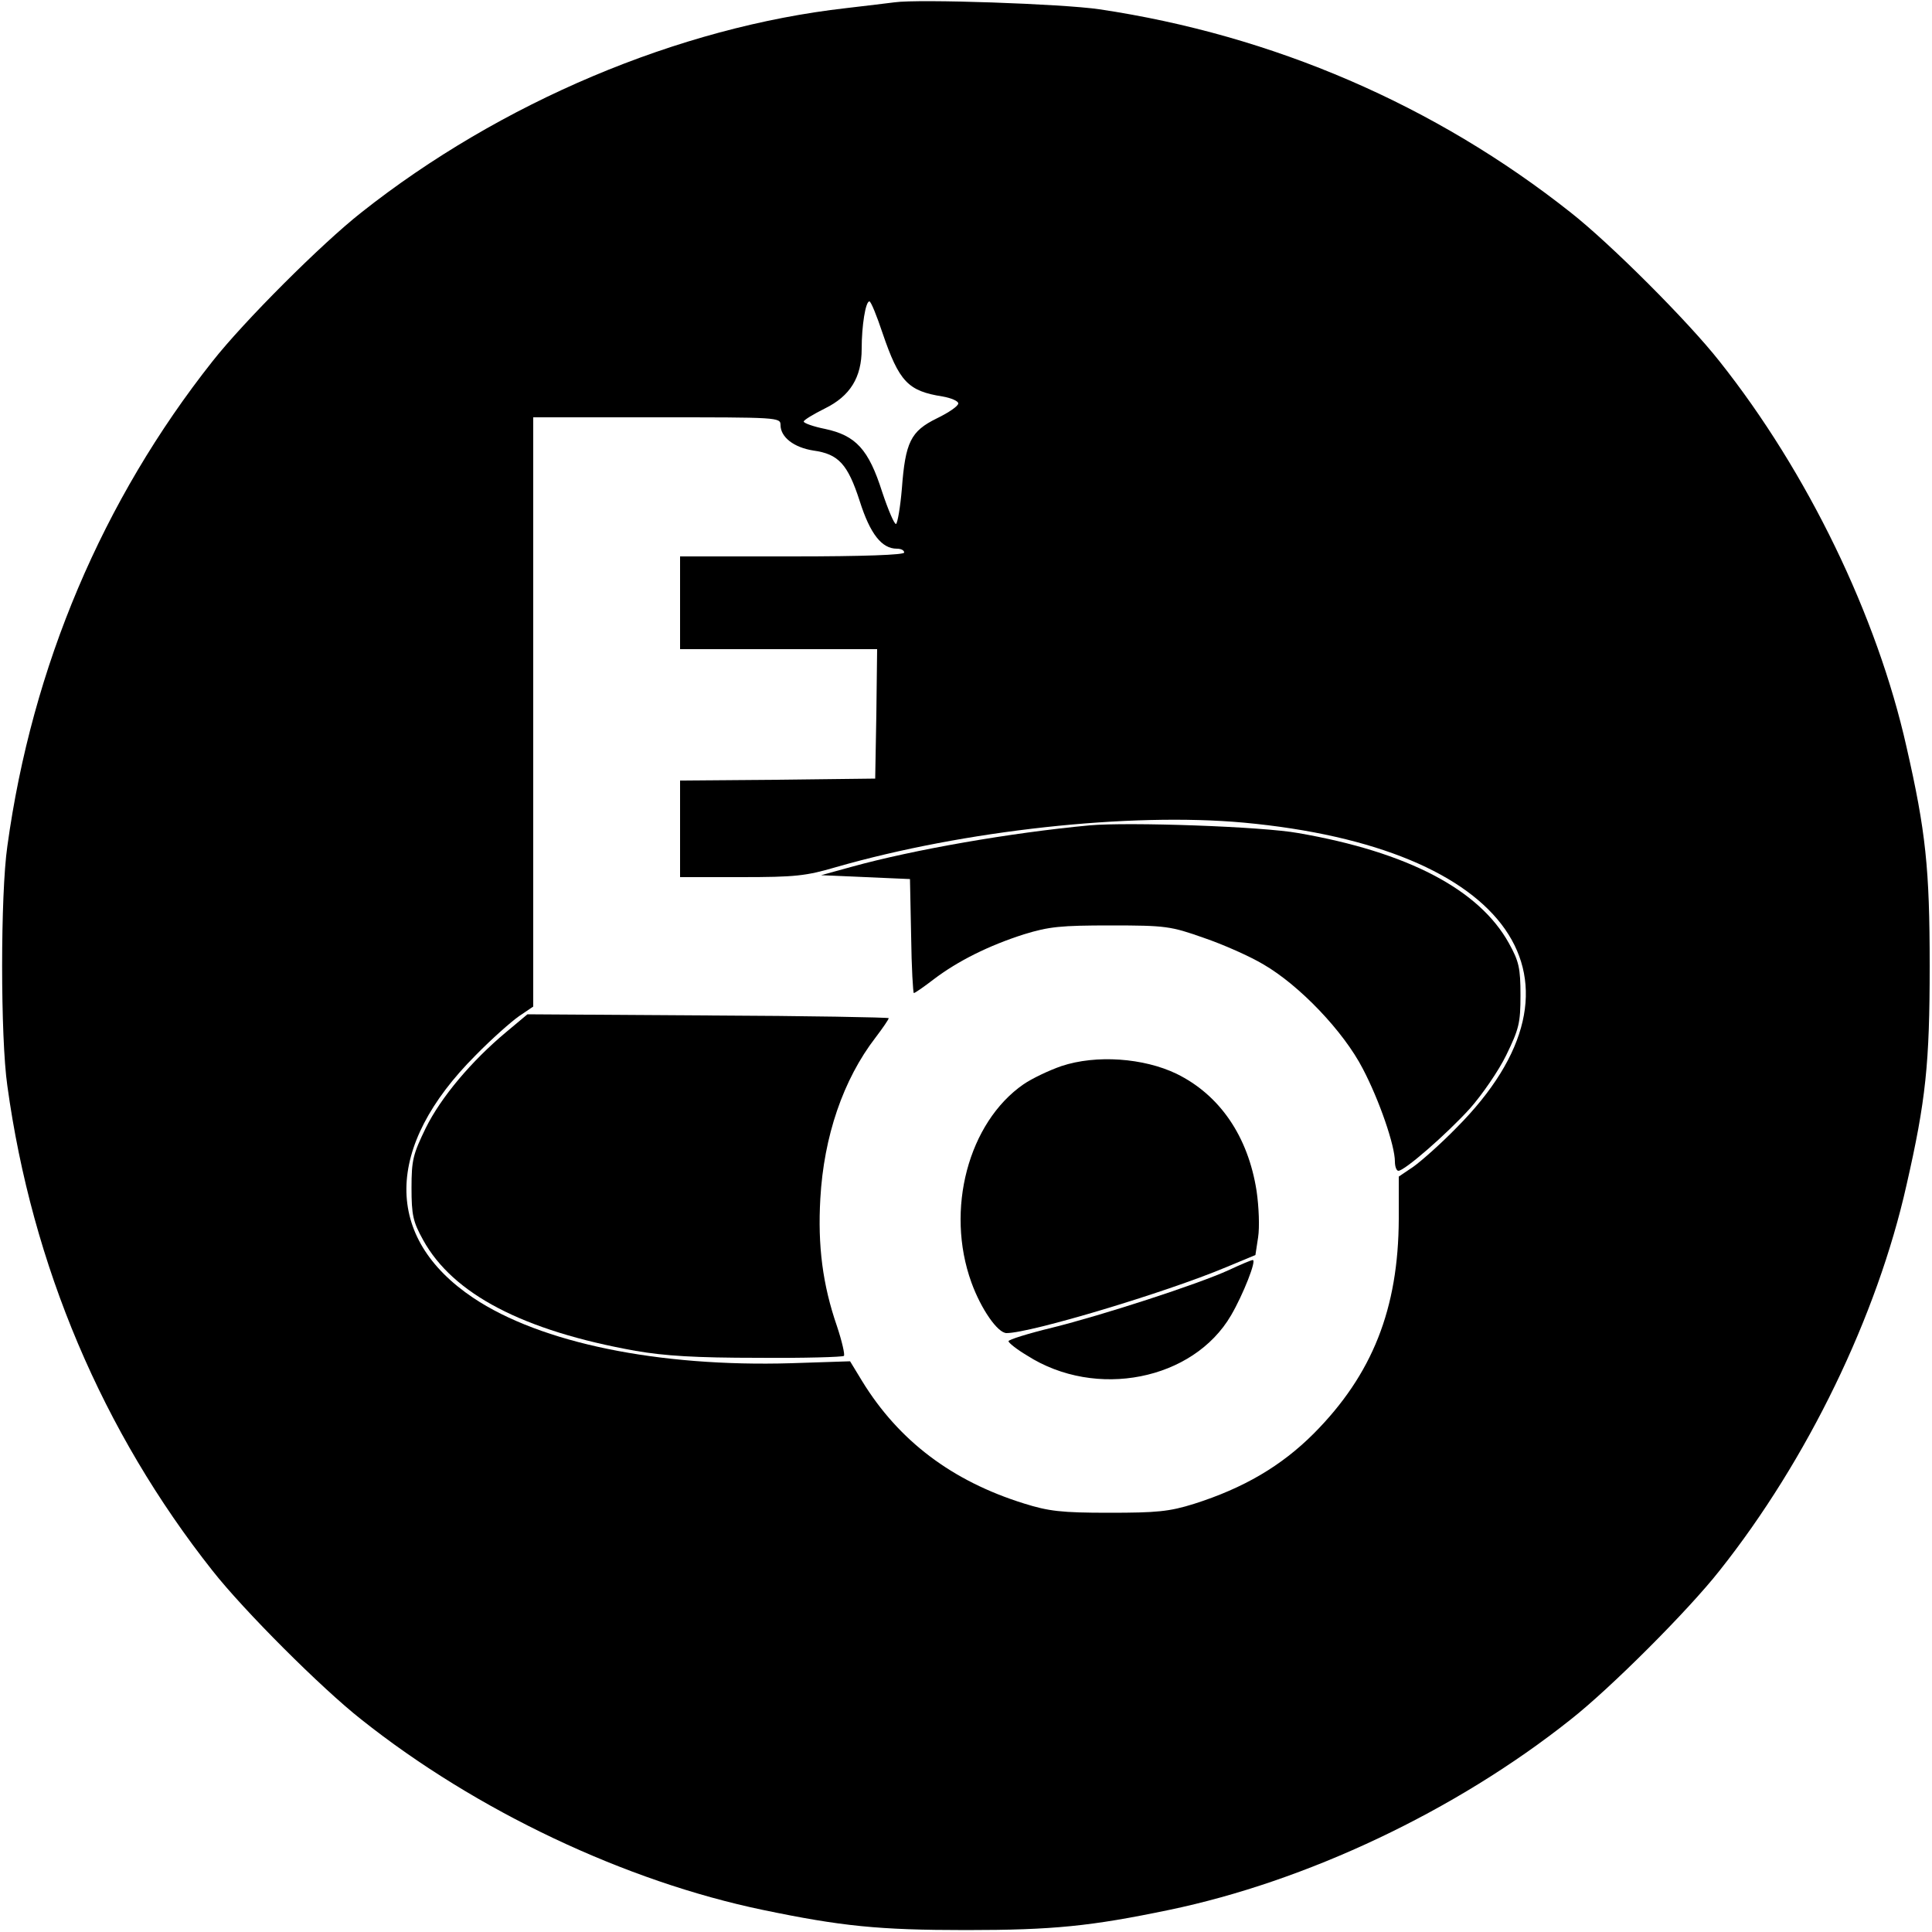 <?xml version="1.0" standalone="no"?>
<!DOCTYPE svg PUBLIC "-//W3C//DTD SVG 20010904//EN"
 "http://www.w3.org/TR/2001/REC-SVG-20010904/DTD/svg10.dtd">
<svg version="1.0" xmlns="http://www.w3.org/2000/svg"
 width="500pt" height="500pt" viewBox="0 0 500 500"
 preserveAspectRatio="xMidYMid meet">

<g transform="translate(0,500) scale(0.1,-0.1)"
fill="#000000" stroke="none">
<path d="M2315 4994 c-16 -2 -73 -9 -125 -15 -434 -49 -895 -244 -1255 -529
-103 -81 -304 -282 -385 -385 -284 -359 -467 -789 -531 -1255 -18 -124 -18
-496 0 -620 64 -466 247 -896 531 -1255 81 -103 282 -304 385 -385 298 -237
684 -419 1040 -493 202 -42 299 -52 525 -52 226 0 323 10 525 52 356 74 742
256 1040 493 103 81 304 282 385 385 228 287 408 659 484 998 50 219 60 315
60 567 0 252 -10 348 -60 567 -76 339 -256 711 -484 998 -81 103 -282 304
-385 385 -351 278 -770 459 -1220 526 -95 14 -467 27 -530 18z m-31 -856 c43
-126 66 -150 155 -164 23 -4 41 -12 41 -18 0 -7 -25 -24 -56 -39 -67 -33 -81
-61 -90 -182 -4 -47 -11 -88 -15 -91 -4 -2 -20 35 -36 83 -35 110 -68 146
-148 163 -30 6 -55 15 -55 19 0 4 25 19 55 34 65 32 95 80 95 154 0 60 10 123
20 123 4 0 19 -37 34 -82z m-264 -238 c0 -31 34 -58 85 -66 65 -9 89 -35 120
-131 27 -85 57 -123 96 -123 11 0 19 -4 19 -10 0 -6 -103 -10 -290 -10 l-290
0 0 -120 0 -120 255 0 255 0 -2 -167 -3 -168 -252 -3 -253 -2 0 -125 0 -125
158 0 c140 0 168 3 246 26 331 95 760 142 1055 115 690 -64 930 -409 550 -790
-41 -42 -92 -87 -112 -101 l-37 -25 0 -110 c-1 -232 -68 -402 -220 -555 -84
-84 -181 -141 -310 -182 -64 -20 -96 -23 -220 -23 -124 0 -156 4 -220 24 -186
58 -324 162 -419 317 l-31 51 -153 -5 c-342 -10 -647 52 -822 169 -233 156
-231 391 6 628 41 42 92 87 112 101 l37 25 0 763 0 762 320 0 c313 0 320 0
320 -20z"/>
<path d="M2820 2864 c-204 -19 -456 -63 -615 -107 l-80 -22 115 -5 115 -5 3
-147 c1 -82 5 -148 7 -148 3 0 26 16 52 36 62 47 142 87 233 116 65 20 95 23
225 23 142 0 155 -2 240 -32 50 -17 120 -48 155 -69 93 -54 207 -173 257 -270
43 -82 83 -199 83 -240 0 -13 4 -24 9 -24 16 0 124 94 185 161 31 35 74 97 94
138 33 68 37 83 37 155 0 71 -4 88 -30 135 -77 139 -262 236 -545 285 -93 17
-439 29 -540 20z"/>
<path d="M1310 2329 c-90 -75 -169 -169 -208 -248 -33 -68 -37 -83 -37 -155 0
-71 4 -88 30 -135 77 -140 259 -235 550 -287 75 -13 155 -18 317 -18 119 -1
219 2 222 5 3 3 -5 38 -18 77 -37 107 -50 208 -43 330 9 161 59 308 143 417
19 25 34 47 34 50 0 2 -210 6 -467 7 l-468 3 -55 -46z"/>
<path d="M2747 2241 c-32 -11 -76 -32 -98 -47 -143 -99 -203 -325 -135 -513
25 -69 68 -131 91 -131 62 0 412 105 567 170 l77 32 7 46 c4 26 2 79 -4 120
-22 141 -95 248 -207 303 -85 41 -208 50 -298 20z"/>
<path d="M3180 1713 c-81 -37 -328 -117 -457 -149 -62 -15 -113 -31 -113 -35
0 -4 21 -21 48 -37 178 -114 430 -64 528 104 31 53 67 144 56 143 -4 0 -32
-12 -62 -26z"/>
</g>
</svg>
